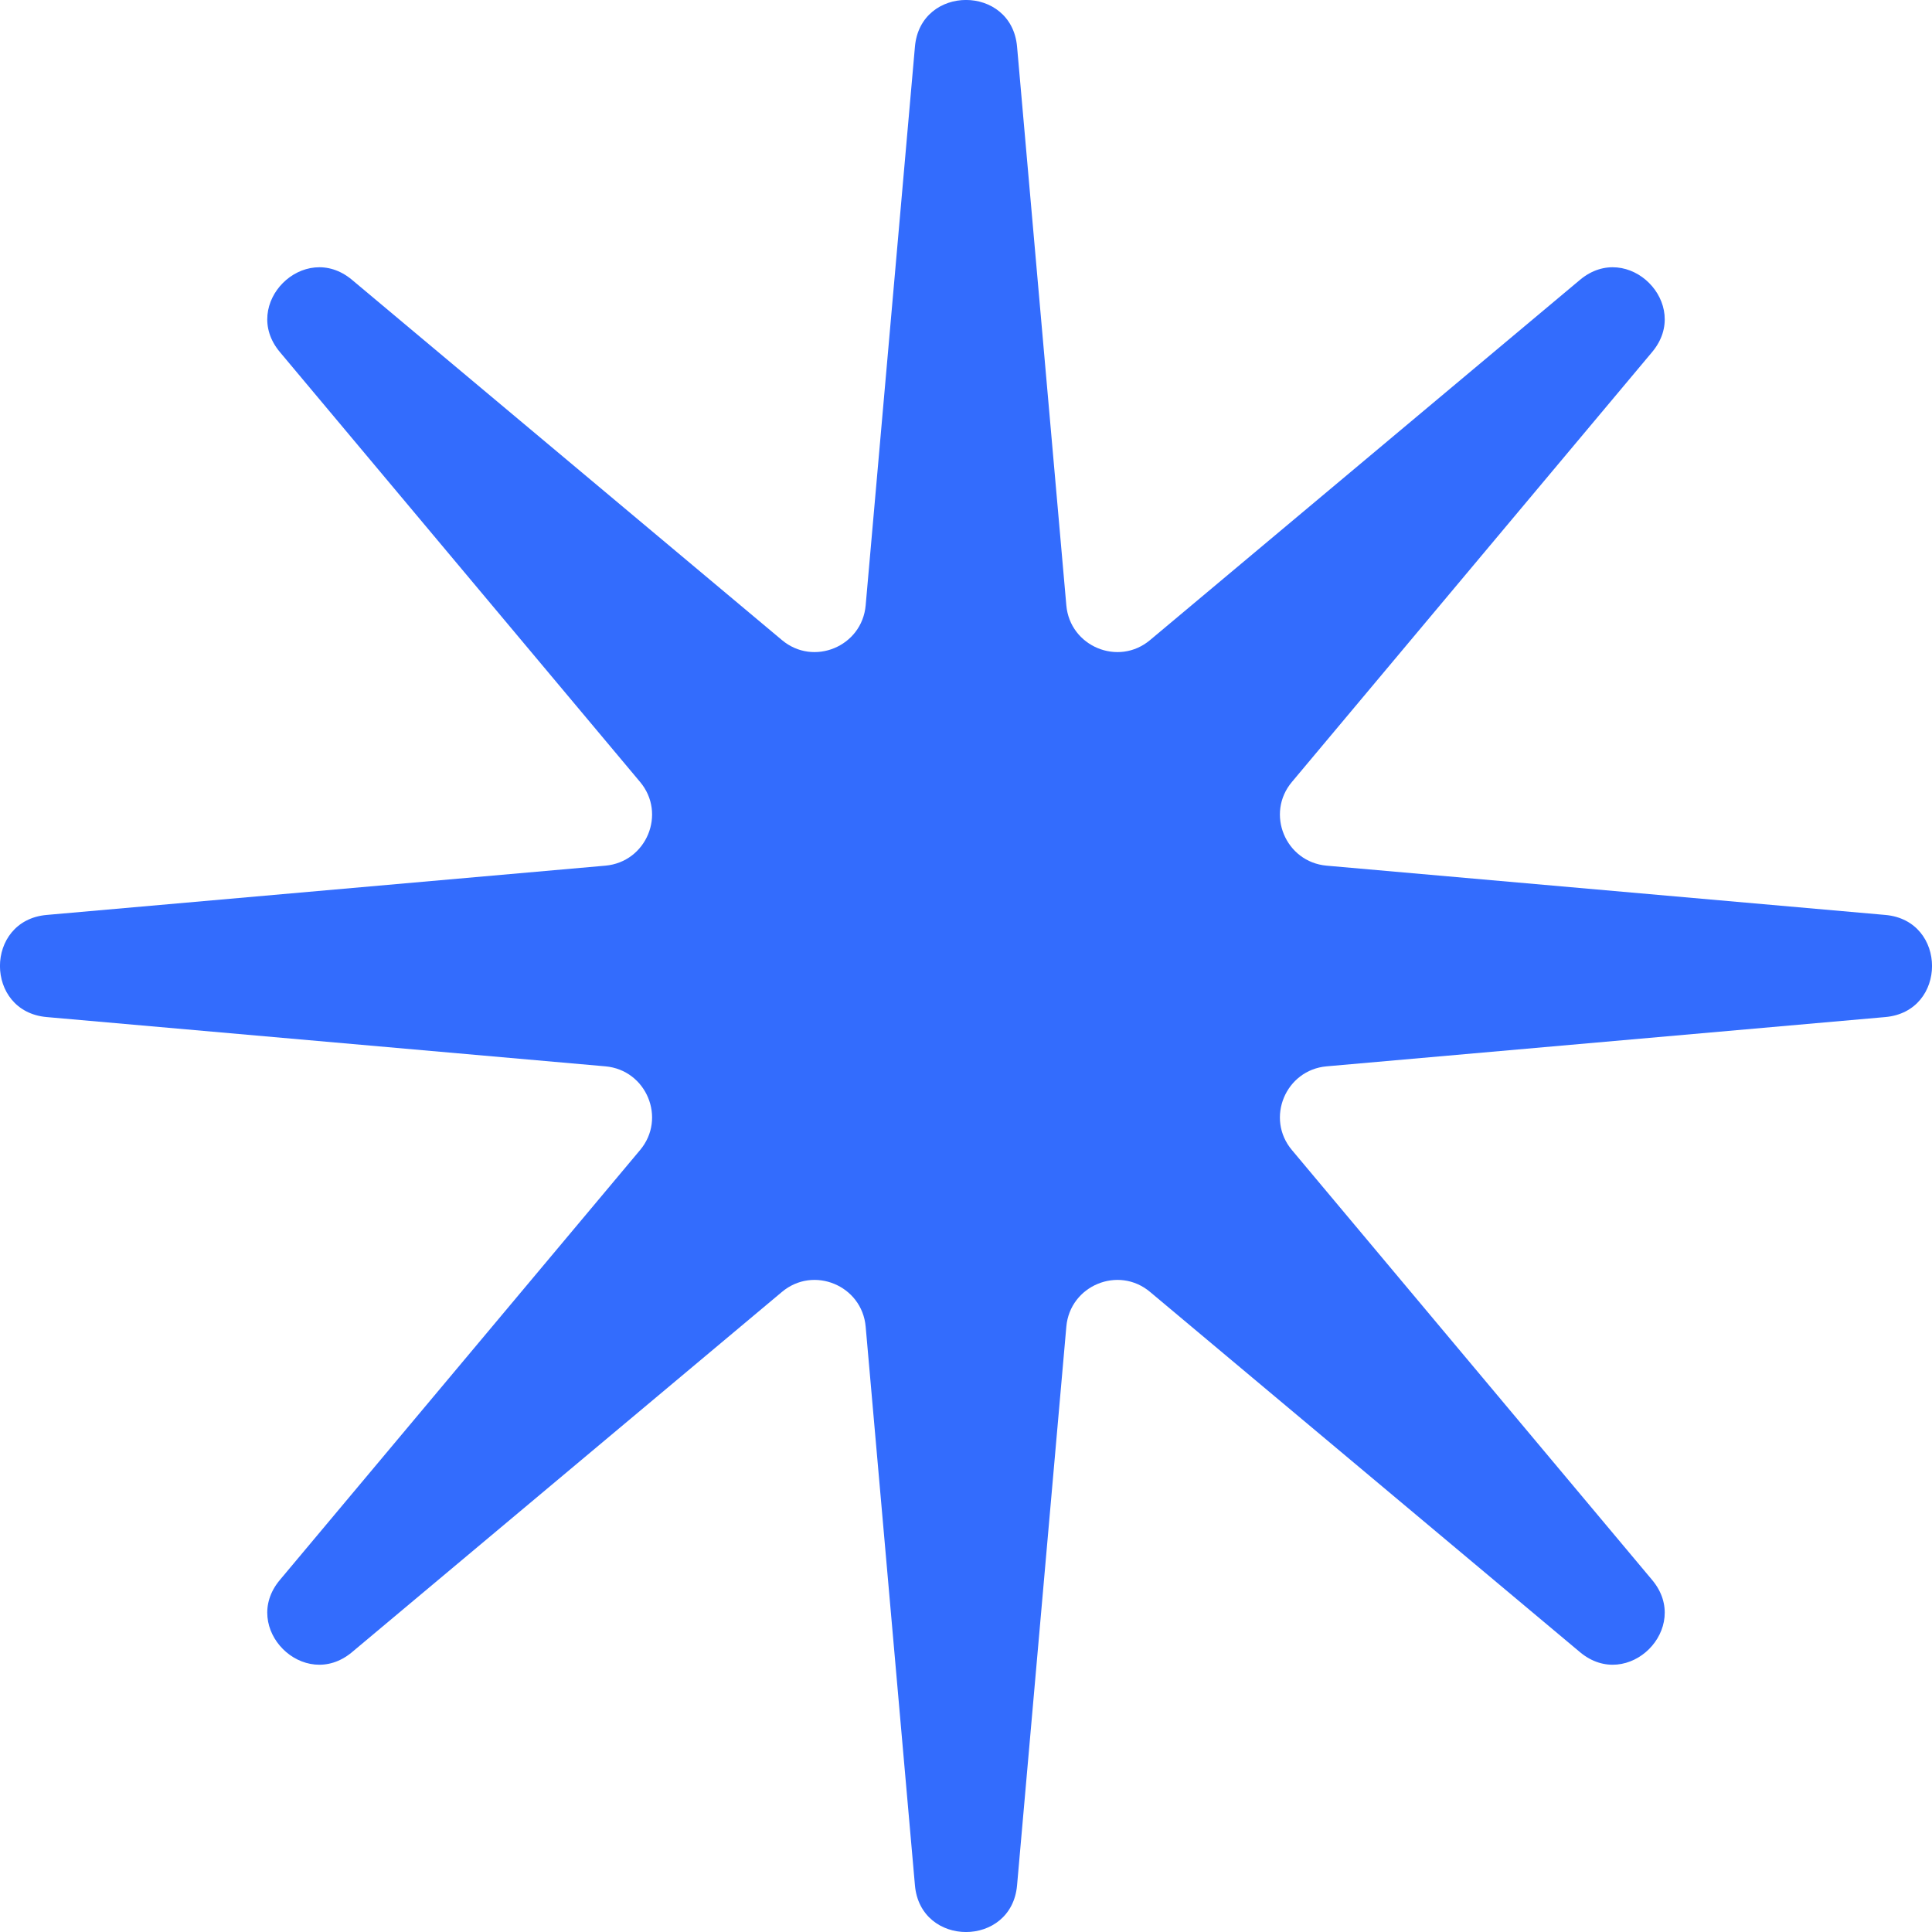 <svg width="14" height="14" viewBox="0 0 14 14" fill="none" xmlns="http://www.w3.org/2000/svg">
<g clip-path="url(#clip0_2824_3248)">
<path d="M6.63 0.338C6.67 -0.113 7.33 -0.113 7.37 0.338L7.727 4.386C7.753 4.685 8.105 4.831 8.334 4.638L11.449 2.028C11.796 1.737 12.263 2.204 11.972 2.551L9.362 5.666C9.169 5.895 9.315 6.247 9.614 6.273L13.662 6.63C14.113 6.67 14.113 7.33 13.662 7.37L9.614 7.727C9.315 7.753 9.169 8.105 9.362 8.334L11.972 11.449C12.263 11.796 11.796 12.263 11.449 11.972L8.334 9.362C8.105 9.169 7.753 9.315 7.727 9.614L7.37 13.662C7.33 14.113 6.67 14.113 6.63 13.662L6.273 9.614C6.247 9.315 5.895 9.169 5.666 9.362L2.551 11.972C2.204 12.263 1.737 11.796 2.028 11.449L4.638 8.334C4.831 8.105 4.685 7.753 4.386 7.727L0.338 7.37C-0.113 7.33 -0.113 6.67 0.338 6.63L4.386 6.273C4.685 6.247 4.831 5.895 4.638 5.666L2.028 2.551C1.737 2.204 2.204 1.737 2.551 2.028L5.666 4.638C5.895 4.831 6.247 4.685 6.273 4.386L6.63 0.338Z" fill="#336CFD"/>
</g>
<defs>
<clipPath id="clip0_2824_3248">
<rect width="14" height="14" fill="white"/>
</clipPath>
</defs>
</svg>
